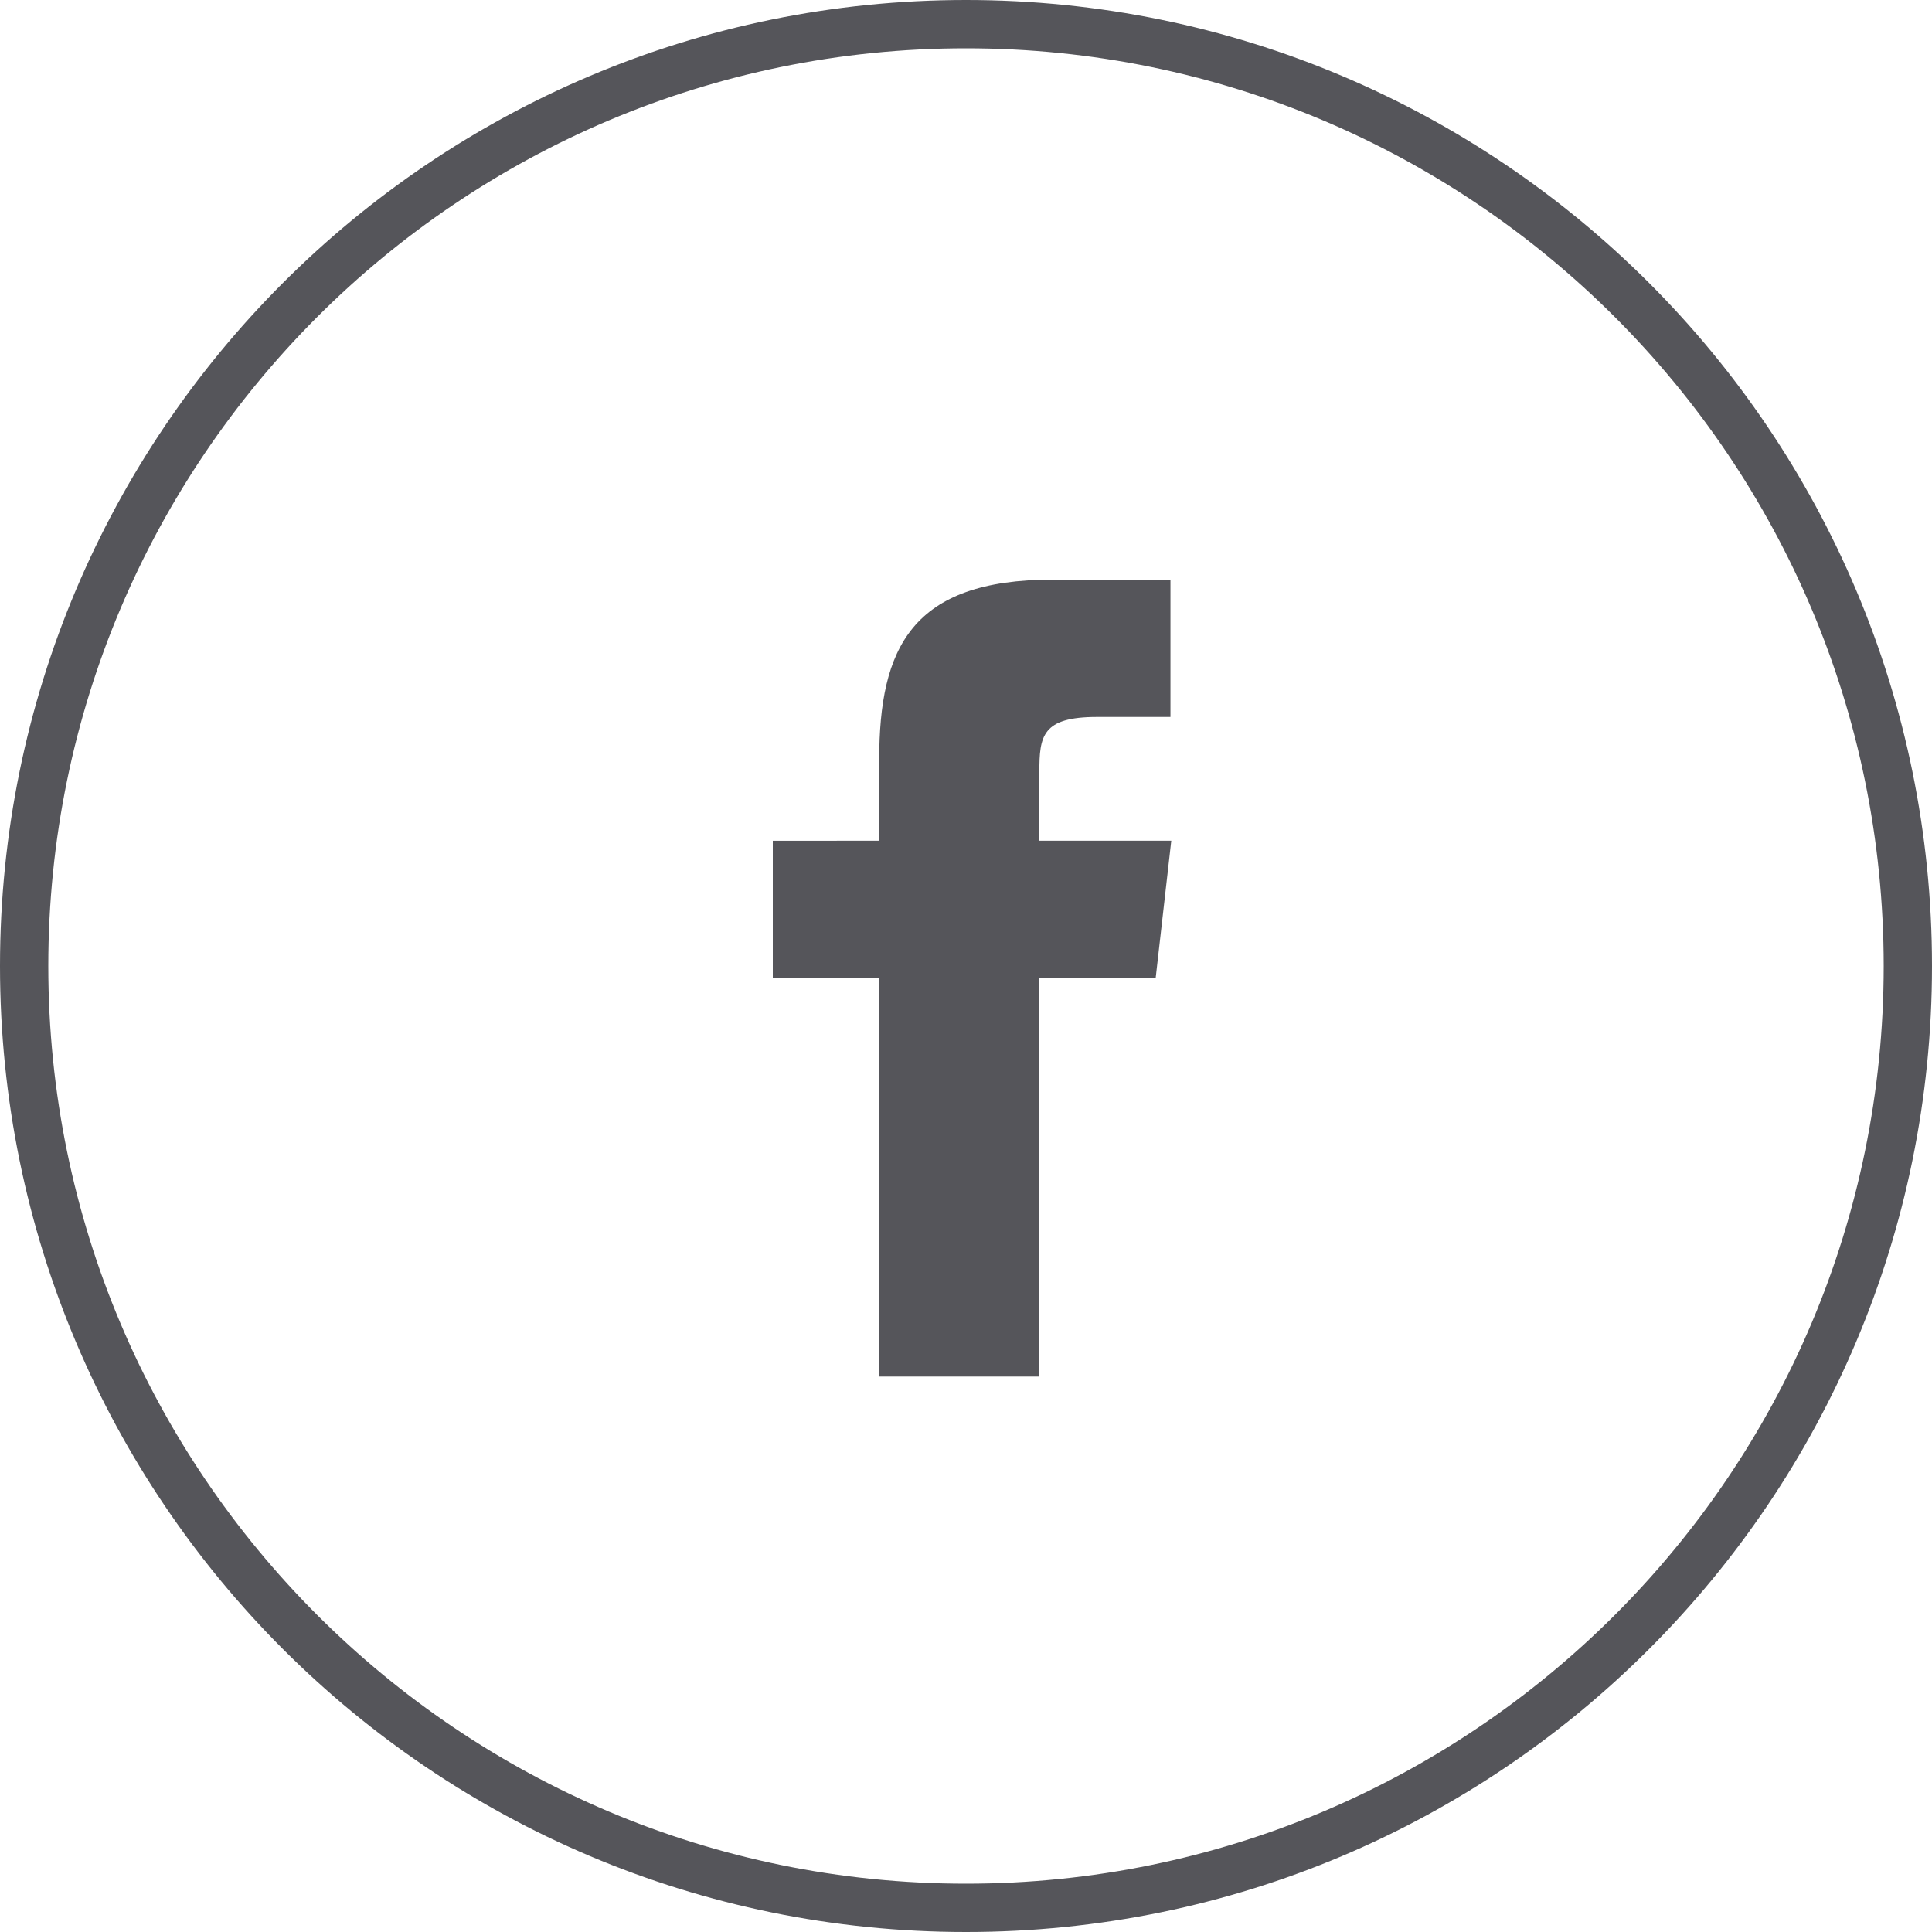 <svg class="socials_icon" xmlns="http://www.w3.org/2000/svg" xmlns:xlink="http://www.w3.org/1999/xlink" width="40"  height="40" ><defs><symbol viewBox="0 0 40 40" id="fb" xmlns="http://www.w3.org/2000/svg">
        <path fill-rule="evenodd" clip-rule="evenodd" d="M1 20c0 10.493 8.507 19 19 19s19-8.507 19-19S30.493 1 20 1 1 9.507 1 20zM20 0C8.954 0 0 8.954 0 20s8.954 20 20 20 20-8.954 20-20S31.046 0 20 0z"></path>
        <path d="M21.514 28.5h-3.307v-8.25H16v-2.843l2.207-.001-.004-1.675c0-2.32.673-3.731 3.596-3.731h2.434v2.844h-1.521c-1.139 0-1.193.397-1.193 1.139l-.005 1.423h2.736l-.323 2.843-2.41.001-.003 8.25z"></path>
    </symbol></defs>
								<use xlink:href="#fb" fill="#55555A"></use>
							</svg>